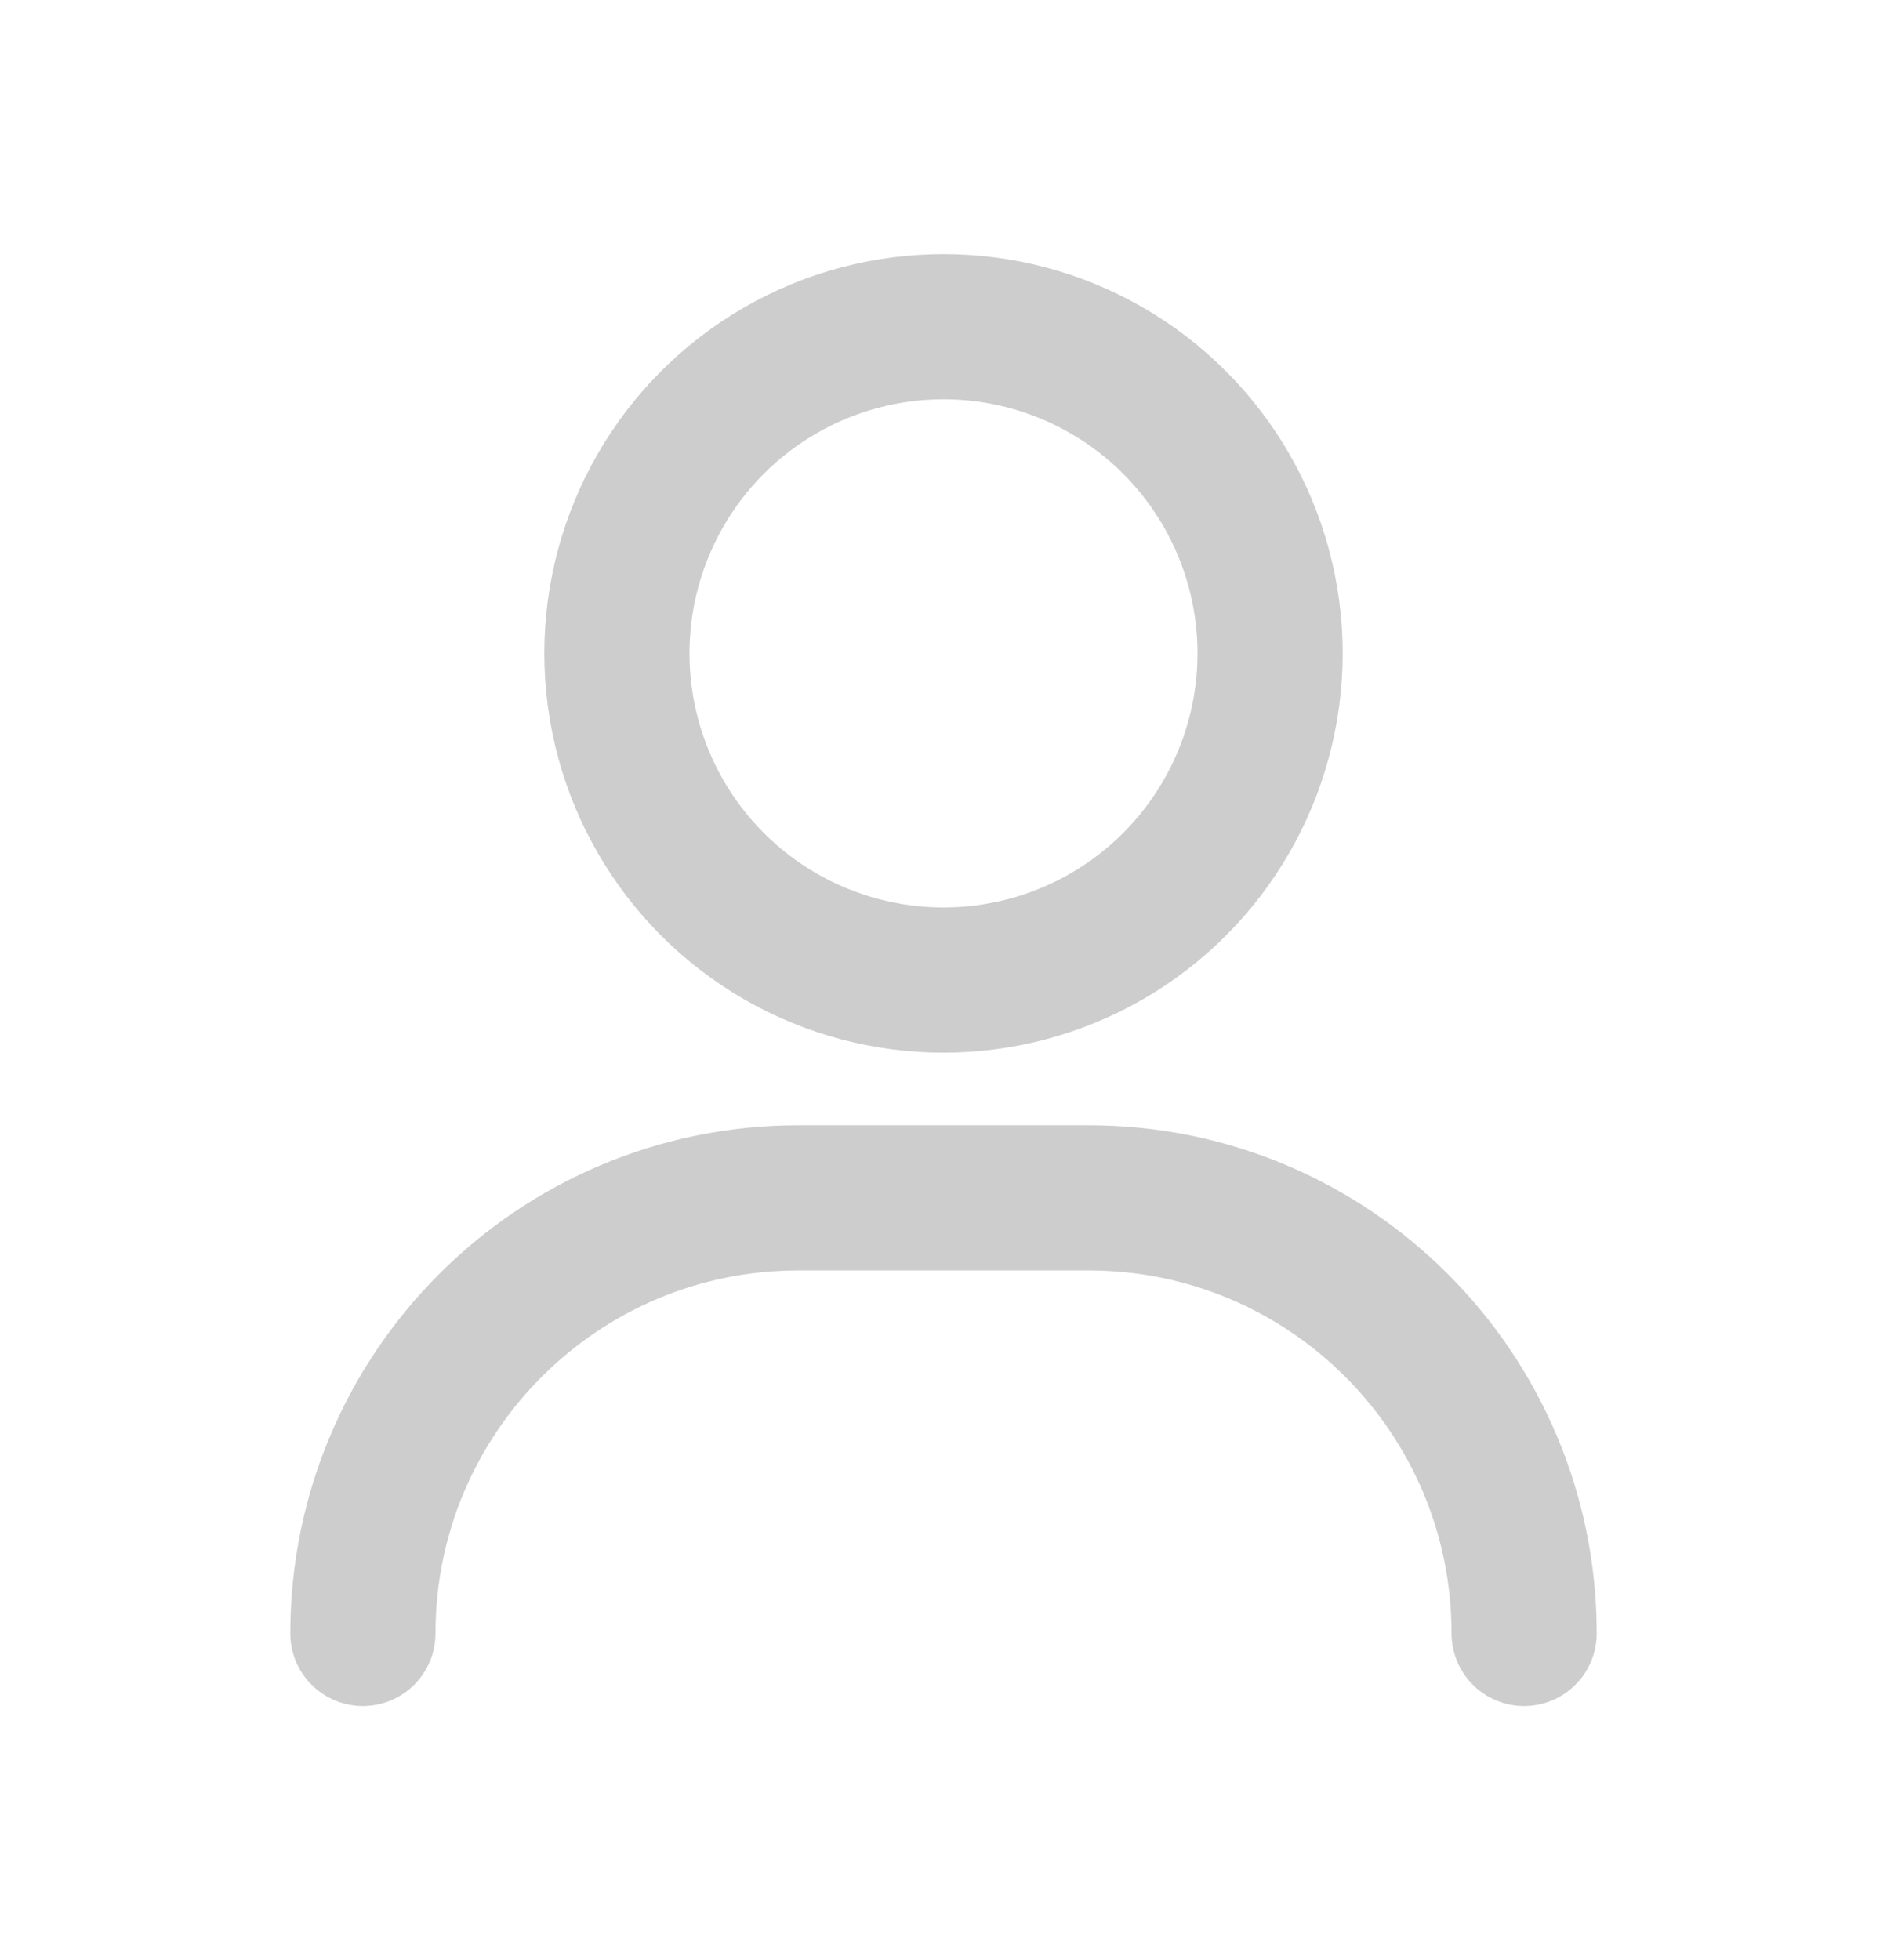 <svg width="26" height="27" viewBox="0 0 26 27" fill="none" xmlns="http://www.w3.org/2000/svg">
<g opacity="0.2">
<circle cx="13" cy="9" r="4.5" stroke="#030303" stroke-width="2"/>
<path d="M5 22.5V22.5C5 19.186 7.686 16.5 11 16.5H15C18.314 16.5 21 19.186 21 22.5V22.5" stroke="#030303" stroke-width="2" stroke-linecap="round" stroke-linejoin="round"/>
</g>
</svg>
